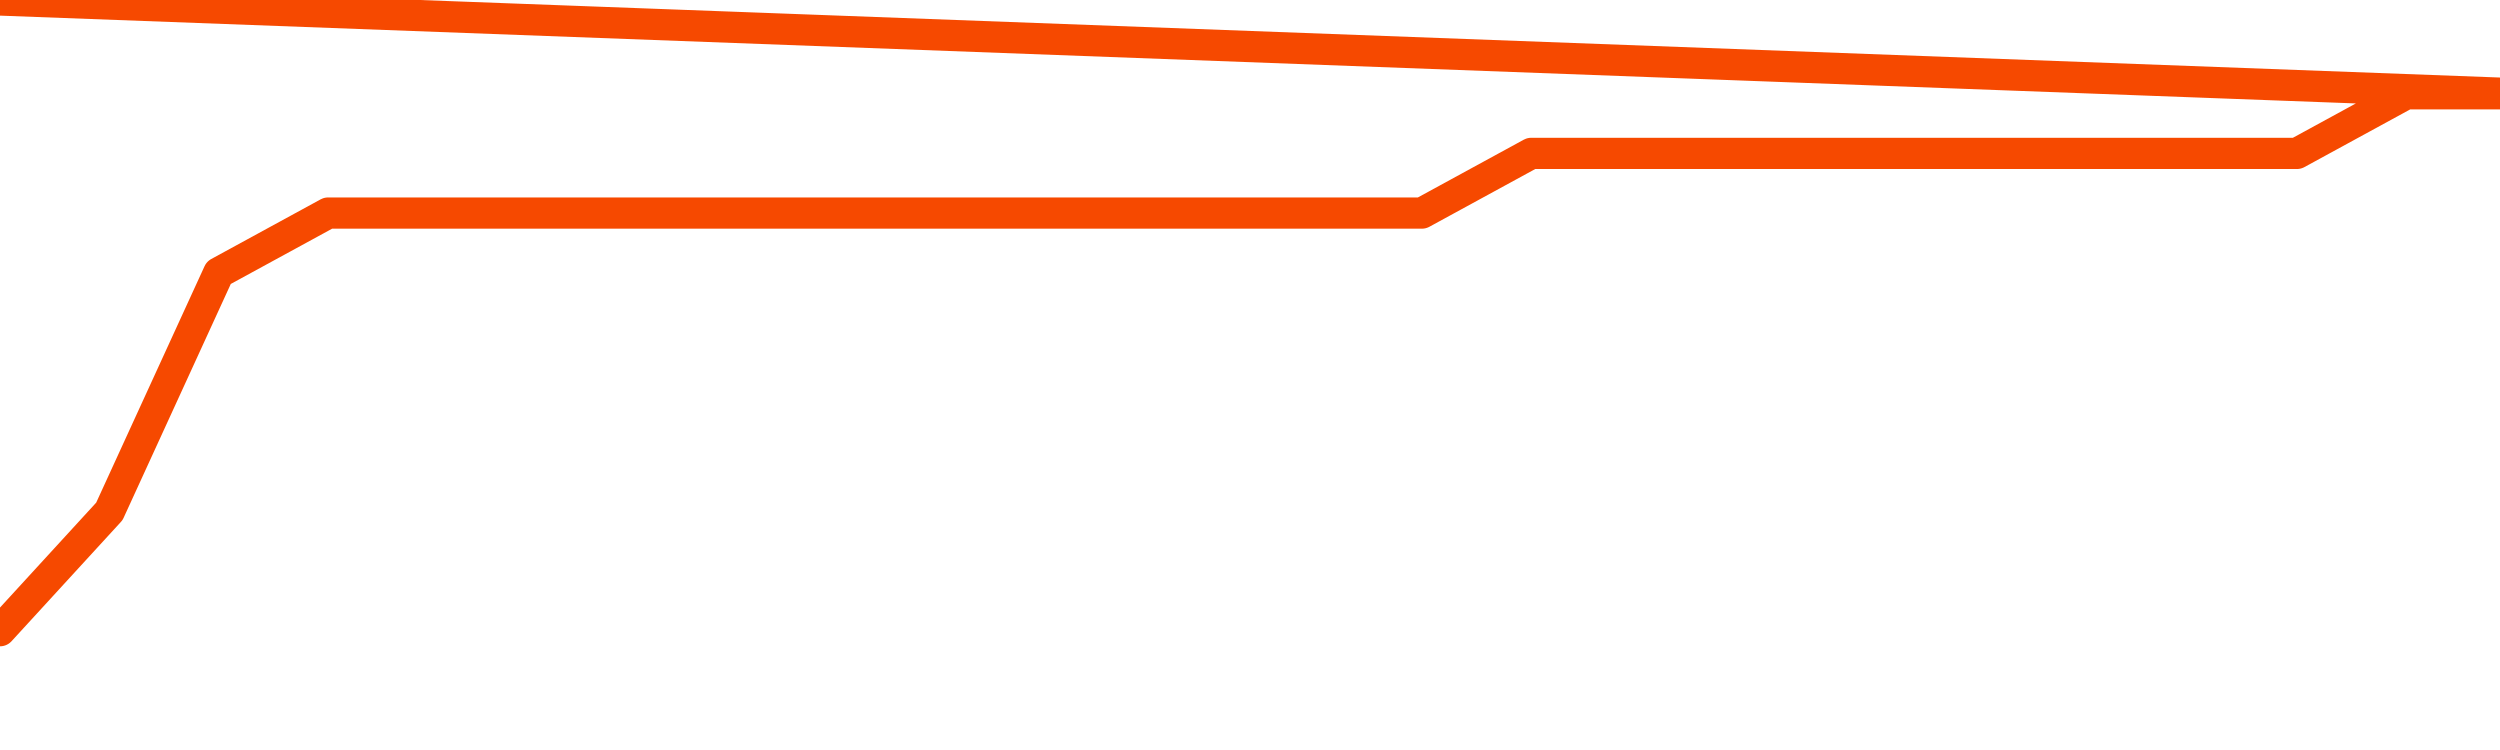       <svg
        version="1.1"
        xmlns="http://www.w3.org/2000/svg"
        width="80"
        height="24"
        viewBox="0 0 80 24">
        <path
          fill="url(#gradient)"
          fill-opacity="0.56"
          stroke="none"
          d="M 0,26 0.0,20.182 3.5,16.364 7.0,8.727 10.5,6.818 14.0,6.818 17.5,6.818 21.0,6.818 24.5,6.818 28.0,6.818 31.5,6.818 35.0,6.818 38.5,6.818 42.0,6.818 45.5,6.818 49.0,4.909 52.5,4.909 56.0,4.909 59.5,4.909 63.0,4.909 66.5,4.909 70.0,4.909 73.5,4.909 77.0,3.0 80.5,3.0 82,26 Z"
        />
        <path
          fill="none"
          stroke="#F64900"
          stroke-width="1"
          stroke-linejoin="round"
          stroke-linecap="round"
          d="M 0.0,20.182 3.5,16.364 7.0,8.727 10.5,6.818 14.0,6.818 17.5,6.818 21.0,6.818 24.5,6.818 28.0,6.818 31.5,6.818 35.0,6.818 38.5,6.818 42.0,6.818 45.5,6.818 49.0,4.909 52.5,4.909 56.0,4.909 59.5,4.909 63.0,4.909 66.5,4.909 70.0,4.909 73.5,4.909 77.0,3.0 80.5,3.0.join(' ') }"
        />
      </svg>
